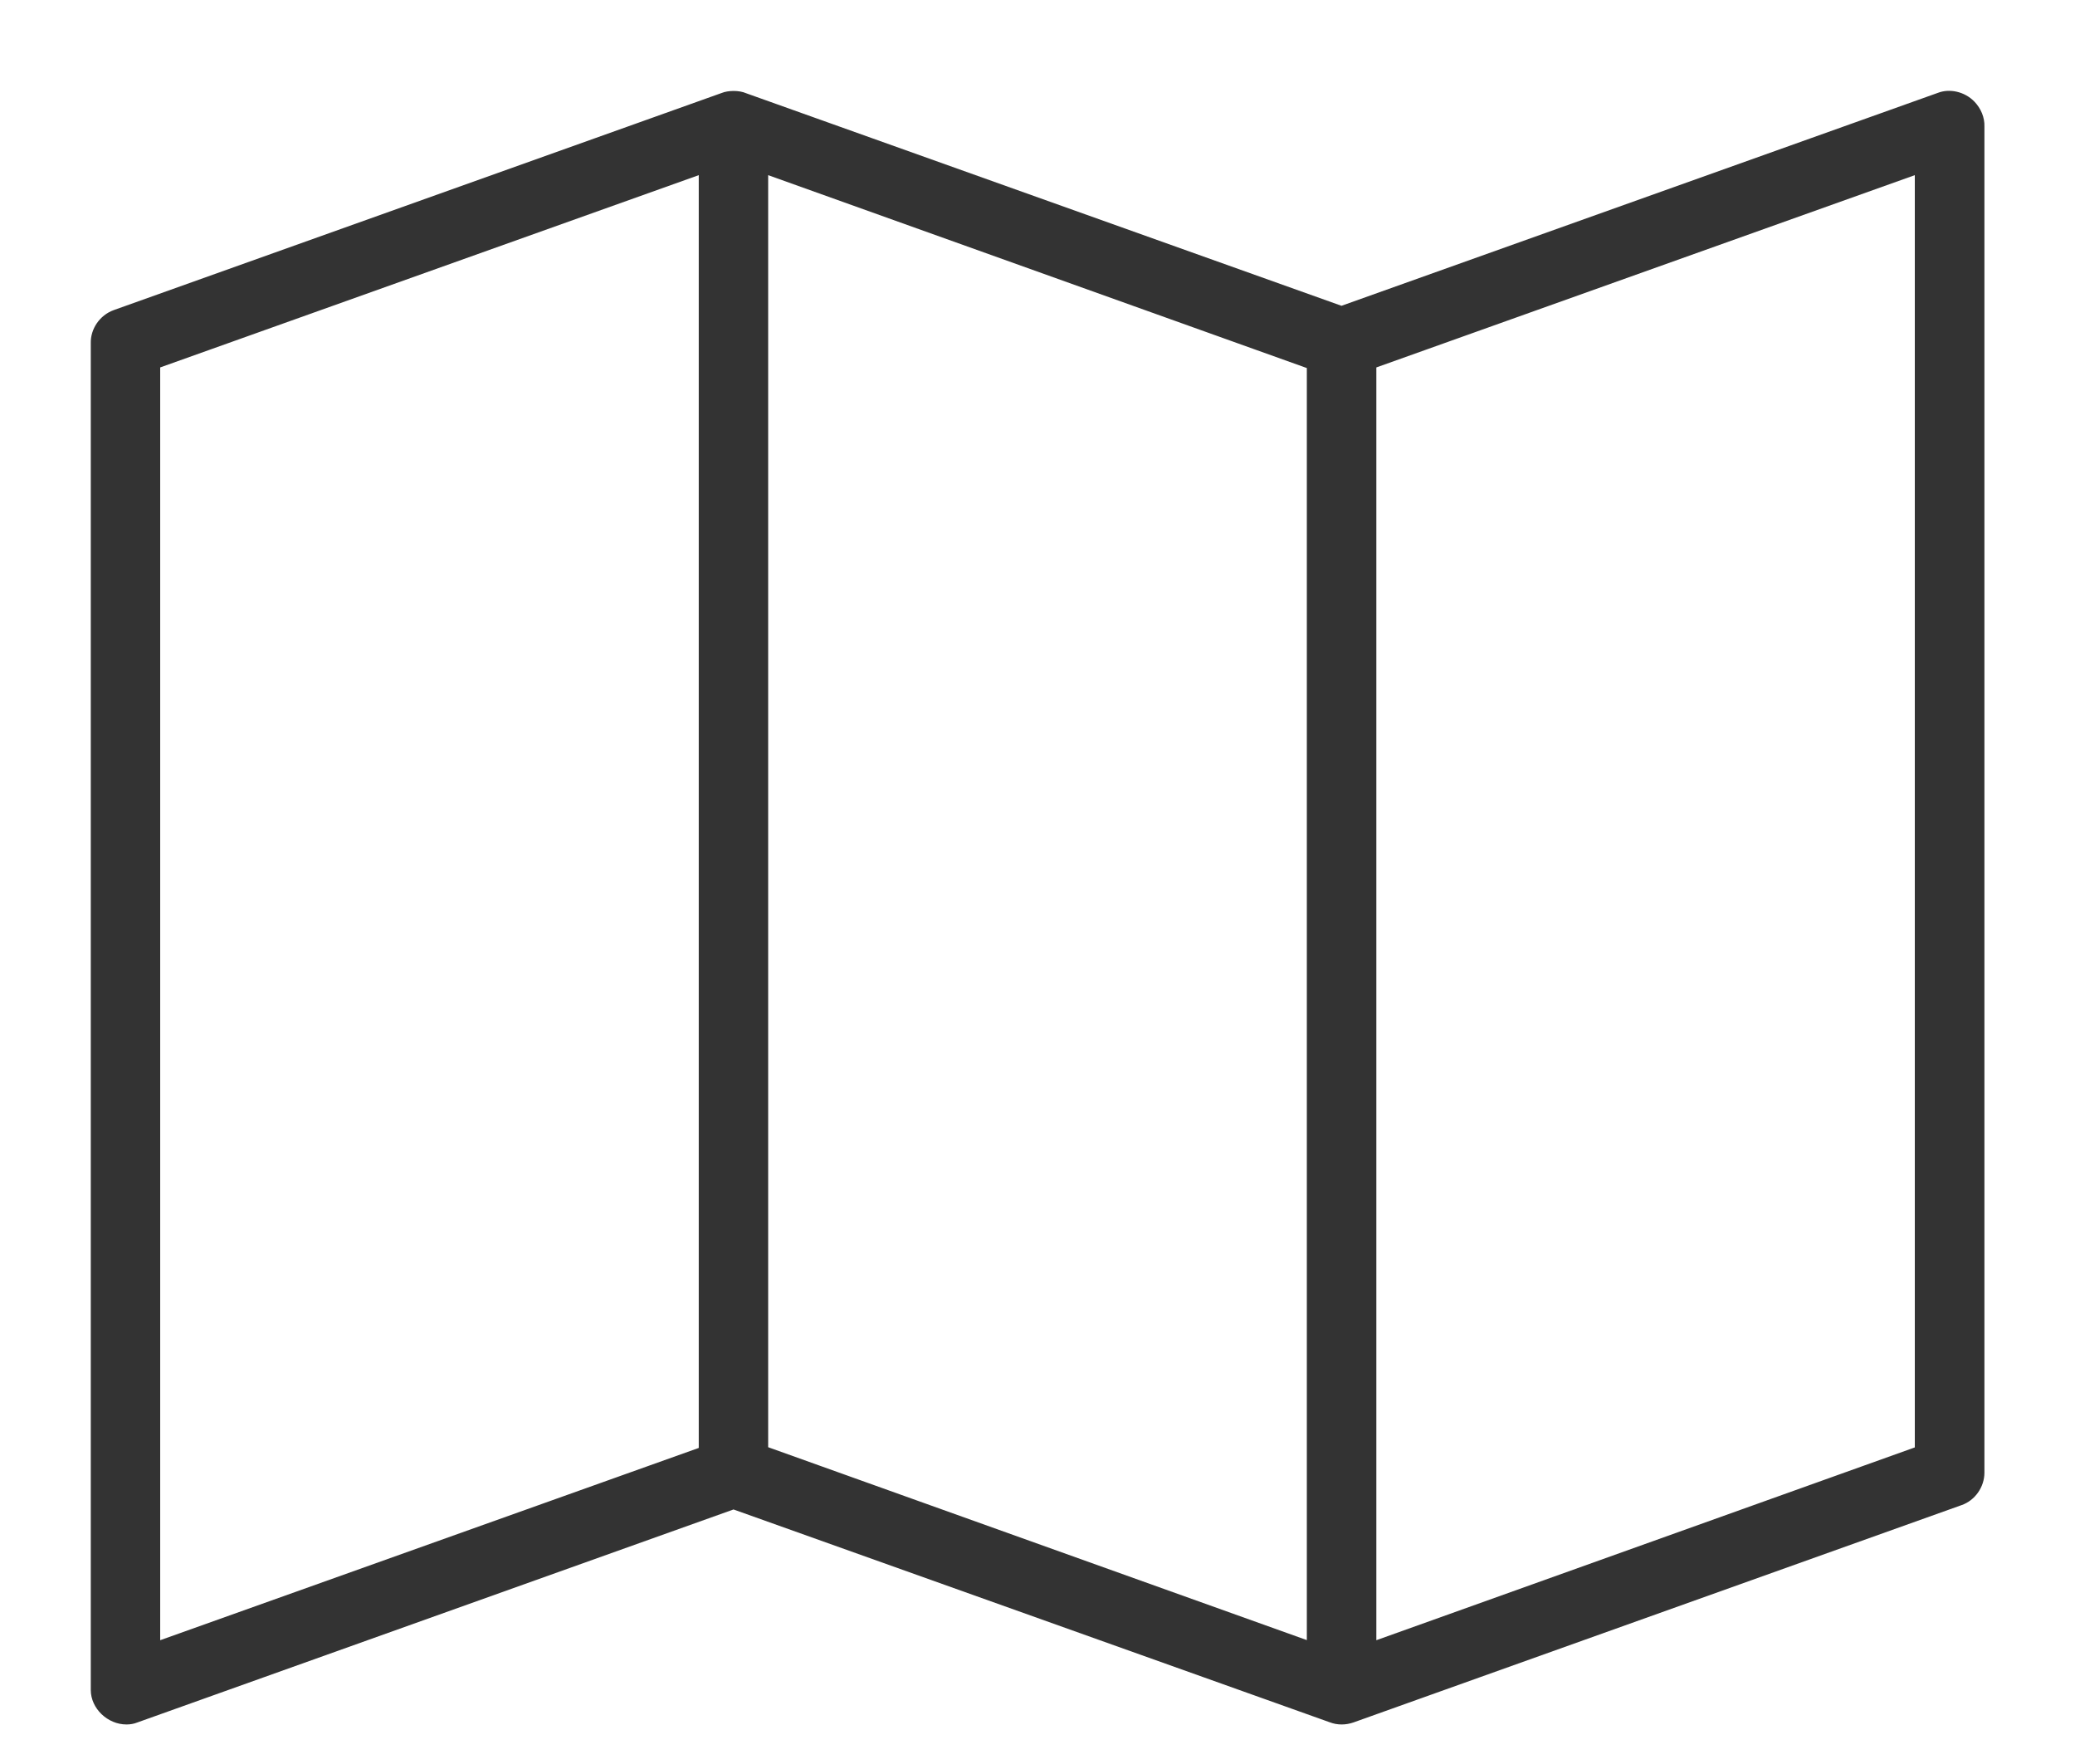 <?xml version="1.0" encoding="utf-8"?>
<!-- Generator: Adobe Illustrator 16.0.0, SVG Export Plug-In . SVG Version: 6.00 Build 0)  -->
<!DOCTYPE svg PUBLIC "-//W3C//DTD SVG 1.1//EN" "http://www.w3.org/Graphics/SVG/1.1/DTD/svg11.dtd">
<svg version="1.1" id="Layer_1" xmlns="http://www.w3.org/2000/svg" xmlns:xlink="http://www.w3.org/1999/xlink" x="0px" y="0px"
	 width="20px" height="17px" viewBox="0 0 20 17" enable-background="new 0 0 20 17" xml:space="preserve">
<title>noun_Brochure_1276493</title>
<g id="Desktop">
	<g id="Homepage---Nav-Open" transform="translate(-38, -300)">
		<g id="Catégories" transform="translate(17, 80)">
			<g id="Sortir-à-Chantilly" transform="translate(22, 215)">
				<g id="noun_Brochure_1276493" transform="translate(0, 6)">
					<g id="Group" transform="translate(0, 0)">
						<g id="Shape">
							<path fill="#333333" d="M17.791,0c-0.025,0-0.049,0.004-0.072,0.013L11.93,2.08L6.142,0.013c-0.051-0.022-0.119-0.01-0.144,0
								l-5.86,2.093C0.056,2.136-0.002,2.222,0,2.309v12.977c0,0.135,0.156,0.241,0.281,0.196l5.789-2.067l5.79,2.067
								c0.045,0.017,0.098,0.017,0.144,0l5.86-2.094C17.941,13.359,18,13.277,18,13.191V0.216C18.004,0.104,17.902,0,17.791,0
								L17.791,0z M5.86,0.51v12.532l-5.441,1.942V2.453L5.86,0.51z M6.279,0.51l5.442,1.949v12.525l-5.442-1.949V0.51z
								 M17.581,0.51v12.525l-5.44,1.949V2.453L17.581,0.51z"/>
							<path fill="#333333" d="M11.932,15.619c-0.041,0-0.078-0.007-0.115-0.021L6.07,13.547L0.323,15.6
								c-0.032,0.013-0.068,0.019-0.104,0.019c-0.183,0-0.344-0.155-0.344-0.332V2.309c-0.004-0.139,0.086-0.271,0.22-0.32
								l5.861-2.093c0.061-0.025,0.167-0.028,0.237,0.003l5.737,2.048l5.748-2.052c0.113-0.044,0.258-0.013,0.352,0.084
								c0.064,0.066,0.1,0.154,0.097,0.241v12.972c0,0.139-0.091,0.268-0.22,0.313L12.044,15.6
								C12.008,15.612,11.971,15.619,11.932,15.619z M6.07,13.281l0.042,0.015l5.82,2.073c0.01,0,0.02-0.002,0.027-0.005
								l5.861-2.095c0.029-0.011,0.055-0.045,0.055-0.078V0.216c0.001-0.023-0.009-0.045-0.025-0.063
								c-0.018-0.018-0.039-0.028-0.059-0.028L11.93,2.213l-0.041-0.015L6.1,0.131C6.057,0.125,6.045,0.129,6.043,0.13L0.18,2.224
								C0.15,2.235,0.124,2.272,0.125,2.306v12.98c0,0.039,0.049,0.082,0.094,0.082L6.07,13.281z M12.016,15.162V2.365l5.69-2.032
								v12.79l-0.083,0.029L12.016,15.162z M12.266,2.541v12.266l5.19-1.858V0.688L12.266,2.541z M11.846,15.162l-5.691-2.039V0.333
								l5.691,2.039V15.162z M6.404,12.947l5.192,1.859V2.547L6.404,0.688V12.947z M0.294,15.162V2.365l5.691-2.032V13.13
								l-0.083,0.03L0.294,15.162z M0.544,2.541v12.266l5.191-1.853V0.688L0.544,2.541z"/>
						</g>
					</g>
				</g>
			</g>
		</g>
	</g>
</g>
</svg>
